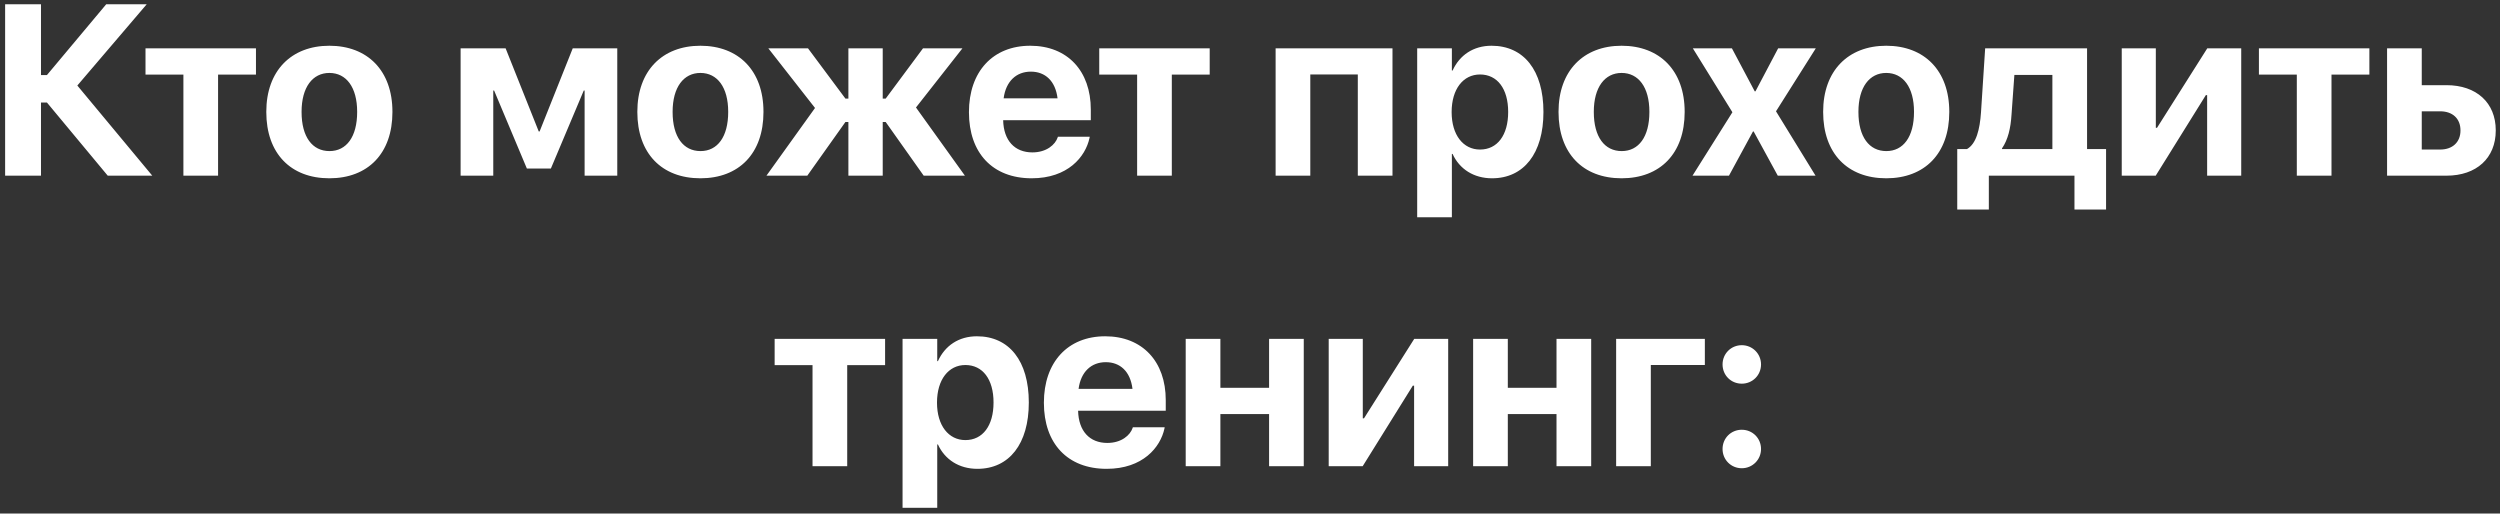 <?xml version="1.0" encoding="UTF-8"?> <svg xmlns="http://www.w3.org/2000/svg" width="370" height="76" viewBox="0 0 370 76" fill="none"><rect x="0" y="0" width="370" height="76" fill="#333333" stroke="none"/> <path d="M6.066 26V15.172H6.945L15.945 26H22.537L11.445 12.658L21.711 0.635H15.717L6.945 11.111H6.066V0.635H0.758V26H6.066ZM37.883 7.156H21.535V11.041H27.143V26H32.275V11.041H37.883V7.156ZM48.746 26.387C54.441 26.387 58.08 22.73 58.08 16.578V16.543C58.08 10.443 54.389 6.77 48.746 6.77C43.103 6.77 39.412 10.479 39.412 16.543V16.578C39.412 22.713 43.033 26.387 48.746 26.387ZM48.764 22.361C46.232 22.361 44.633 20.27 44.633 16.578V16.543C44.633 12.904 46.268 10.795 48.746 10.795C51.242 10.795 52.859 12.904 52.859 16.543V16.578C52.859 20.252 51.277 22.361 48.764 22.361ZM73.004 26V13.396H73.127L77.978 24.945H81.529L86.398 13.396H86.522V26H91.356V7.156H84.764L79.859 19.461H79.736L74.832 7.156H68.17V26H73.004ZM103.66 26.387C109.355 26.387 112.994 22.73 112.994 16.578V16.543C112.994 10.443 109.303 6.77 103.66 6.77C98.018 6.77 94.326 10.479 94.326 16.543V16.578C94.326 22.713 97.947 26.387 103.66 26.387ZM103.678 22.361C101.146 22.361 99.547 20.27 99.547 16.578V16.543C99.547 12.904 101.182 10.795 103.66 10.795C106.156 10.795 107.773 12.904 107.773 16.543V16.578C107.773 20.252 106.191 22.361 103.678 22.361ZM119.48 26L125.123 18.055H125.562V26H130.643V18.055H131.082L136.707 26H142.807L135.564 15.91L142.438 7.156H136.602L131.082 14.592H130.643V7.156H125.562V14.592H125.123L119.586 7.156H113.715L120.623 15.98L113.434 26H119.48ZM152.686 26.387C158.047 26.387 160.648 23.205 161.246 20.428L161.281 20.234H156.57L156.535 20.34C156.184 21.395 154.9 22.555 152.791 22.555C150.172 22.555 148.537 20.797 148.467 17.791H161.439V16.209C161.439 10.514 157.994 6.77 152.475 6.77C146.938 6.77 143.404 10.602 143.404 16.596V16.613C143.404 22.643 146.902 26.387 152.686 26.387ZM152.562 10.602C154.672 10.602 156.201 11.955 156.518 14.557H148.537C148.871 12.008 150.436 10.602 152.562 10.602ZM179.035 7.156H162.688V11.041H168.295V26H173.428V11.041H179.035V7.156ZM188.791 26H193.924V11.023H200.955V26H206.088V7.156H188.791V26ZM209.744 32.152H214.877V22.783H214.982C216.002 25.016 218.111 26.387 220.818 26.387C225.529 26.387 228.43 22.695 228.43 16.578V16.561C228.43 10.426 225.529 6.77 220.748 6.77C218.059 6.77 216.02 8.158 214.982 10.443H214.877V7.156H209.744V32.152ZM219.043 22.133C216.564 22.133 214.842 19.988 214.842 16.596V16.578C214.842 13.168 216.564 11.023 219.043 11.023C221.592 11.023 223.209 13.115 223.209 16.561V16.578C223.209 20.006 221.609 22.133 219.043 22.133ZM239.996 26.387C245.691 26.387 249.33 22.73 249.33 16.578V16.543C249.33 10.443 245.639 6.77 239.996 6.77C234.354 6.77 230.662 10.479 230.662 16.543V16.578C230.662 22.713 234.283 26.387 239.996 26.387ZM240.014 22.361C237.482 22.361 235.883 20.27 235.883 16.578V16.543C235.883 12.904 237.518 10.795 239.996 10.795C242.492 10.795 244.109 12.904 244.109 16.543V16.578C244.109 20.252 242.527 22.361 240.014 22.361ZM250.49 26H255.887L259.438 19.461H259.543L263.111 26H268.701L262.848 16.473L268.736 7.156H263.164L259.807 13.52H259.701L256.326 7.156H250.543L256.396 16.613L250.49 26ZM279.16 26.387C284.855 26.387 288.494 22.73 288.494 16.578V16.543C288.494 10.443 284.803 6.77 279.16 6.77C273.518 6.77 269.826 10.479 269.826 16.543V16.578C269.826 22.713 273.447 26.387 279.16 26.387ZM279.178 22.361C276.646 22.361 275.047 20.27 275.047 16.578V16.543C275.047 12.904 276.682 10.795 279.16 10.795C281.656 10.795 283.273 12.904 283.273 16.543V16.578C283.273 20.252 281.691 22.361 279.178 22.361ZM294.348 31.01V26H307.021V31.01H311.697V22.062H308.885V7.156H293.803L293.188 16.631C293.012 19.18 292.484 21.289 291.113 22.062H289.672V31.01H294.348ZM303.752 22.062H296.299V21.957C297.178 20.674 297.582 18.986 297.705 16.965L298.127 11.094H303.752V22.062ZM314.018 26H319.045L326.463 14.082H326.656V26H331.701V7.156H326.674L319.238 18.916H319.062V7.156H314.018V26ZM350.668 7.156H334.32V11.041H339.928V26H345.061V11.041H350.668V7.156ZM353.287 26H362.076C366.523 26 369.371 23.398 369.371 19.32V19.285C369.371 15.207 366.523 12.605 362.076 12.605H358.42V7.156H353.287V26ZM361.145 16.473C362.99 16.473 364.15 17.562 364.15 19.285V19.32C364.15 21.025 362.99 22.133 361.145 22.133H358.42V16.473H361.145ZM130.994 50.156H114.646V54.041H120.254V69H125.387V54.041H130.994V50.156ZM133.578 75.152H138.711V65.783H138.816C139.836 68.016 141.945 69.387 144.652 69.387C149.363 69.387 152.264 65.695 152.264 59.578V59.56C152.264 53.426 149.363 49.77 144.582 49.77C141.893 49.77 139.854 51.158 138.816 53.443H138.711V50.156H133.578V75.152ZM142.877 65.133C140.398 65.133 138.676 62.988 138.676 59.596V59.578C138.676 56.168 140.398 54.023 142.877 54.023C145.426 54.023 147.043 56.115 147.043 59.56V59.578C147.043 63.006 145.443 65.133 142.877 65.133ZM163.777 69.387C169.139 69.387 171.74 66.205 172.338 63.428L172.373 63.234H167.662L167.627 63.34C167.275 64.394 165.992 65.555 163.883 65.555C161.264 65.555 159.629 63.797 159.559 60.791H172.531V59.209C172.531 53.514 169.086 49.77 163.566 49.77C158.029 49.77 154.496 53.602 154.496 59.596V59.613C154.496 65.643 157.994 69.387 163.777 69.387ZM163.654 53.602C165.764 53.602 167.293 54.955 167.609 57.557H159.629C159.963 55.008 161.527 53.602 163.654 53.602ZM187.824 69H192.957V50.156H187.824V57.398H180.617V50.156H175.484V69H180.617V61.283H187.824V69ZM196.648 69H201.676L209.094 57.082H209.287V69H214.332V50.156H209.305L201.869 61.916H201.693V50.156H196.648V69ZM230.363 69H235.496V50.156H230.363V57.398H223.156V50.156H218.023V69H223.156V61.283H230.363V69ZM252.318 54.023V50.156H239.188V69H244.32V54.023H252.318ZM257.785 56.783C259.367 56.783 260.633 55.535 260.633 53.935C260.633 52.353 259.367 51.088 257.785 51.088C256.186 51.088 254.938 52.353 254.938 53.935C254.938 55.535 256.186 56.783 257.785 56.783ZM257.785 69.299C259.367 69.299 260.633 68.033 260.633 66.451C260.633 64.852 259.367 63.603 257.785 63.603C256.186 63.603 254.938 64.852 254.938 66.451C254.938 68.033 256.186 69.299 257.785 69.299Z" fill="white"></path> </svg> 